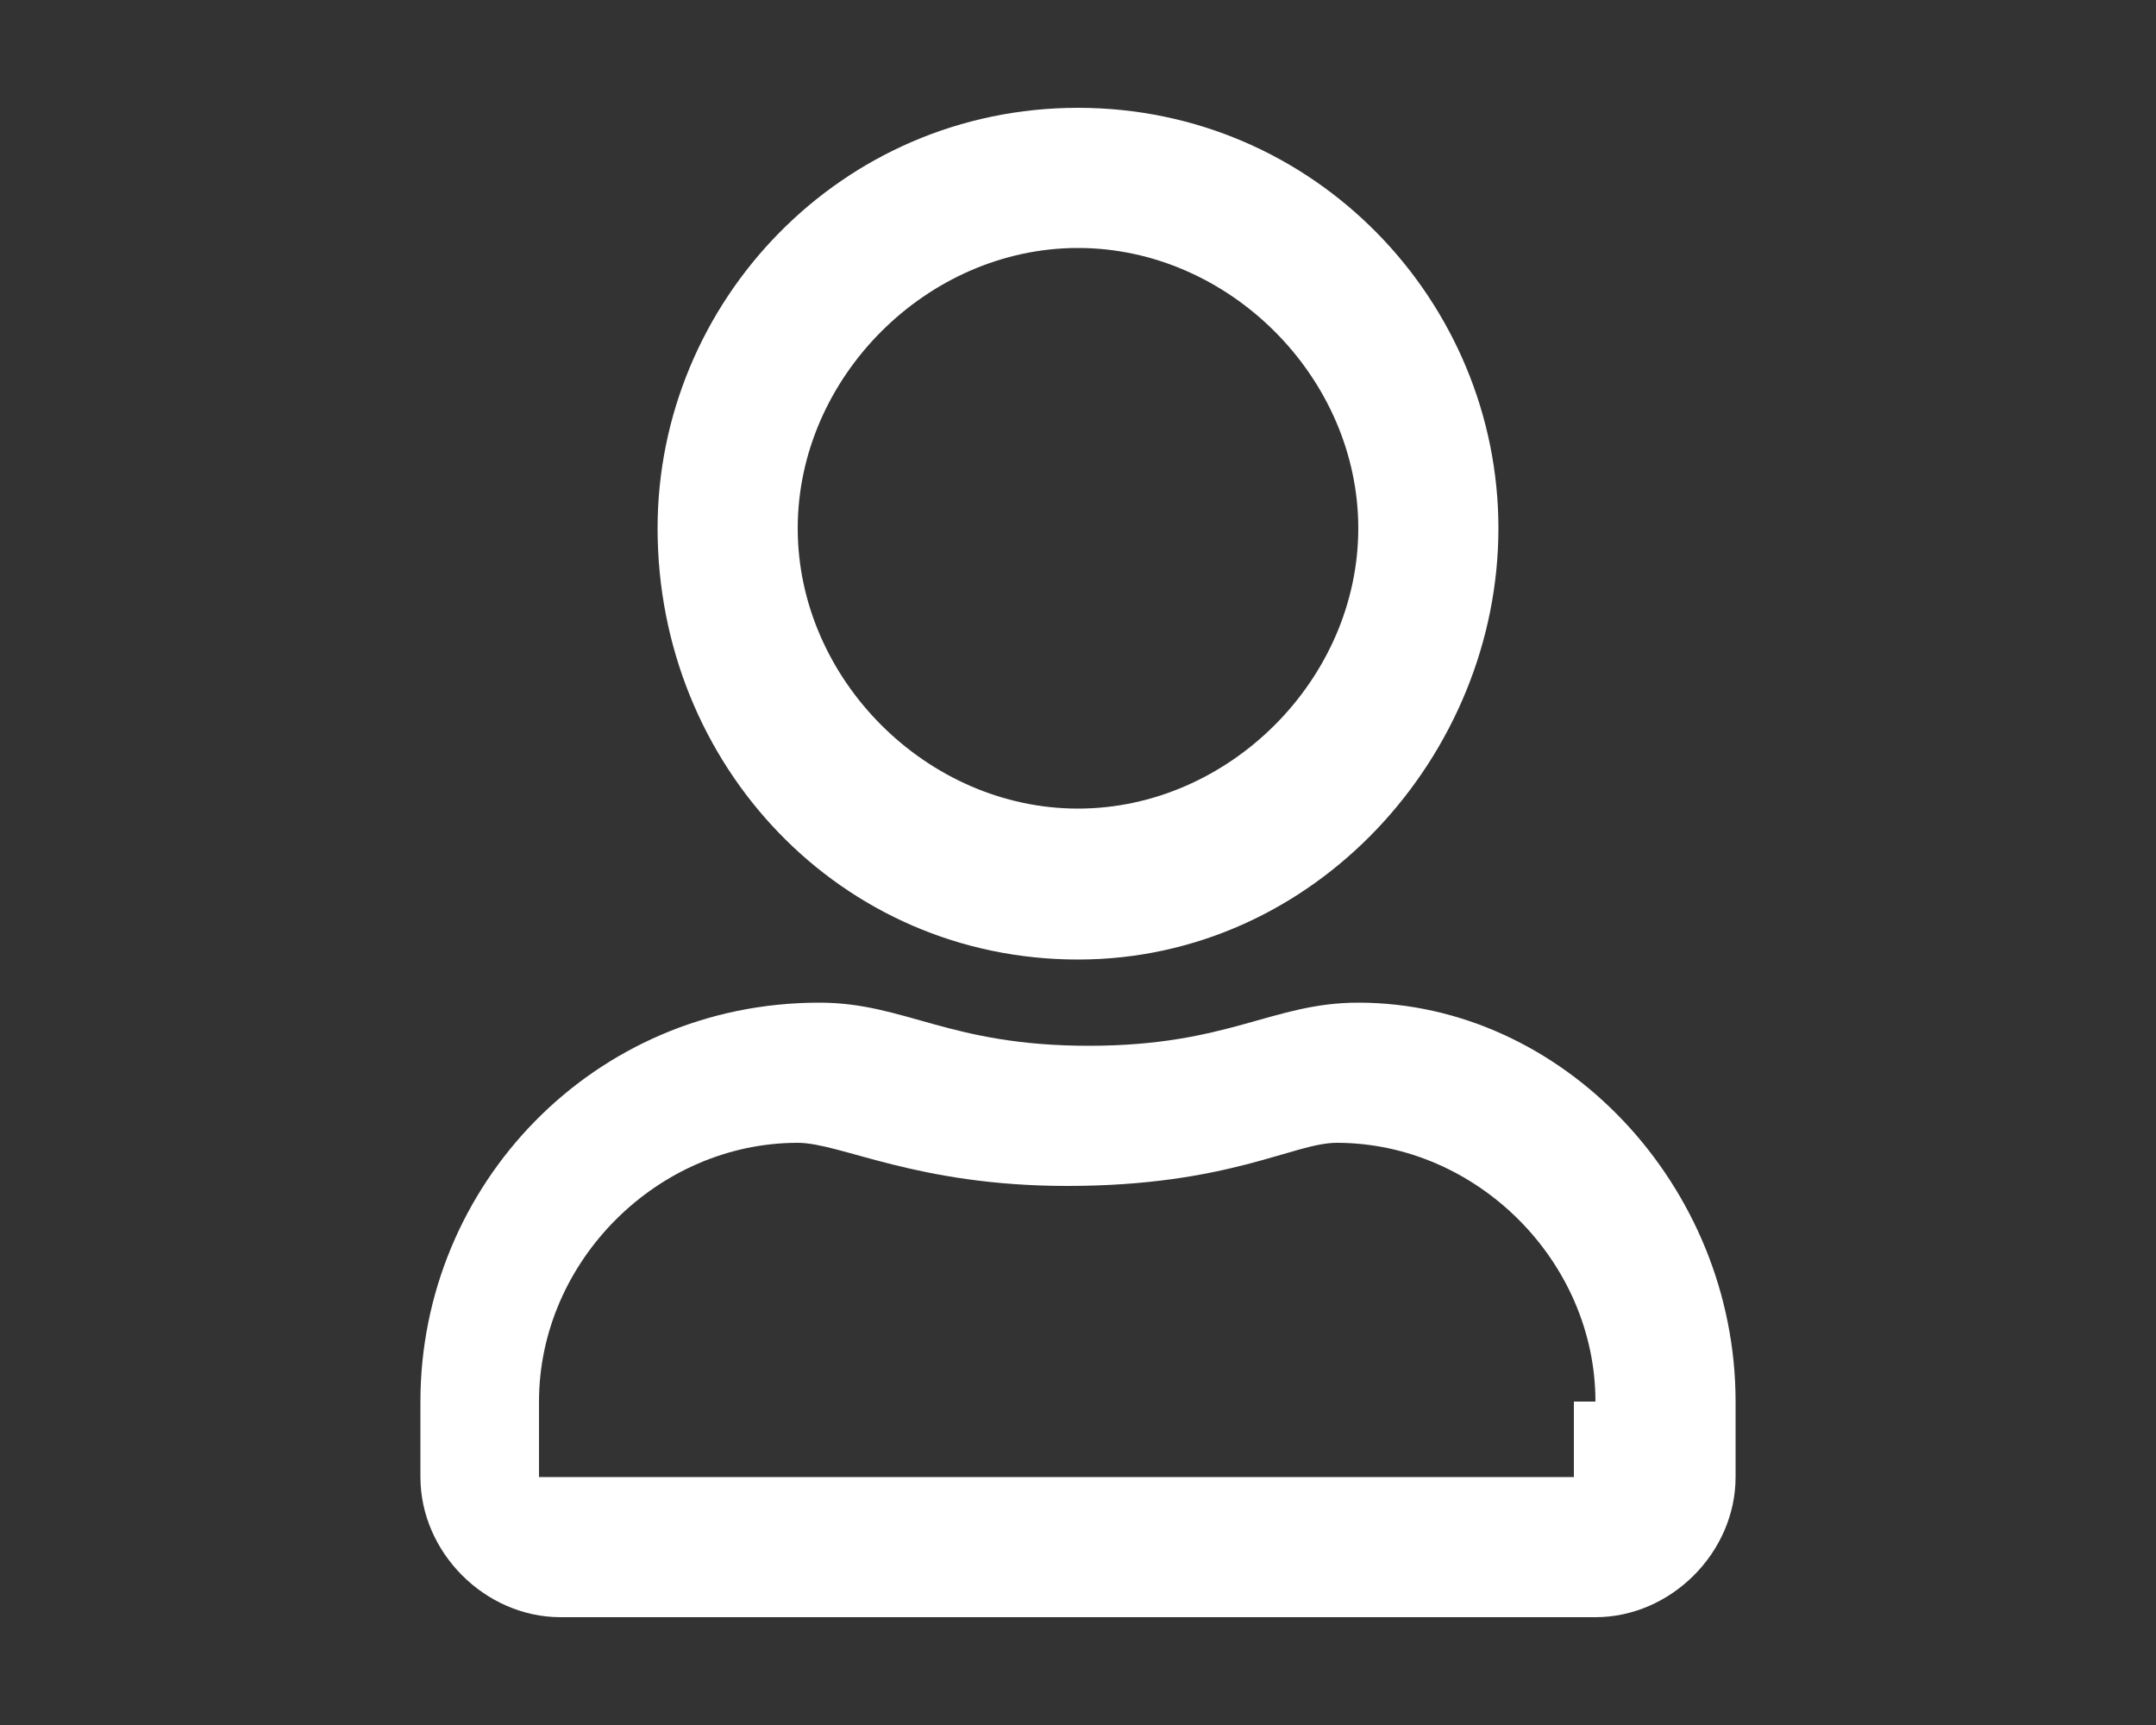 <?xml version="1.0" encoding="utf-8"?>
<!-- Generator: Adobe Illustrator 23.0.6, SVG Export Plug-In . SVG Version: 6.00 Build 0)  -->
<svg version="1.1" id="Capa_1" xmlns="http://www.w3.org/2000/svg" xmlns:xlink="http://www.w3.org/1999/xlink" x="0px" y="0px"
	 viewBox="0 0 20 16" style="enable-background:new 0 0 20 16;" xml:space="preserve">
<rect x="0" y="0" width="20" height="16" fill="#333333" stroke="none"/>
<style type="text/css">
	.st0{fill:#FFFFFF;}
</style>
<g>
	<path class="st0" d="M16.1,13v0.7c0,0.7-0.6,1.3-1.3,1.3H5.2c-0.7,0-1.3-0.6-1.3-1.3V13c0-2,1.6-3.7,3.7-3.7c0.8,0,1.2,0.4,2.5,0.4
		s1.7-0.4,2.5-0.4C14.5,9.3,16.1,11,16.1,13z M14.8,13c0-1.3-1.1-2.4-2.4-2.4c-0.4,0-1,0.4-2.5,0.4c-1.4,0-2.1-0.4-2.5-0.4
		c-1.3,0-2.4,1.1-2.4,2.4v0.7h9.6V13z M6.1,4.9C6.1,2.8,7.8,1,10,1s3.9,1.8,3.9,3.9S12.2,8.9,10,8.9S6.1,7.1,6.1,4.9z M7.4,4.9
		c0,1.4,1.2,2.6,2.6,2.6s2.6-1.2,2.6-2.6S11.4,2.3,10,2.3S7.4,3.5,7.4,4.9z"/>
</g>
</svg>
